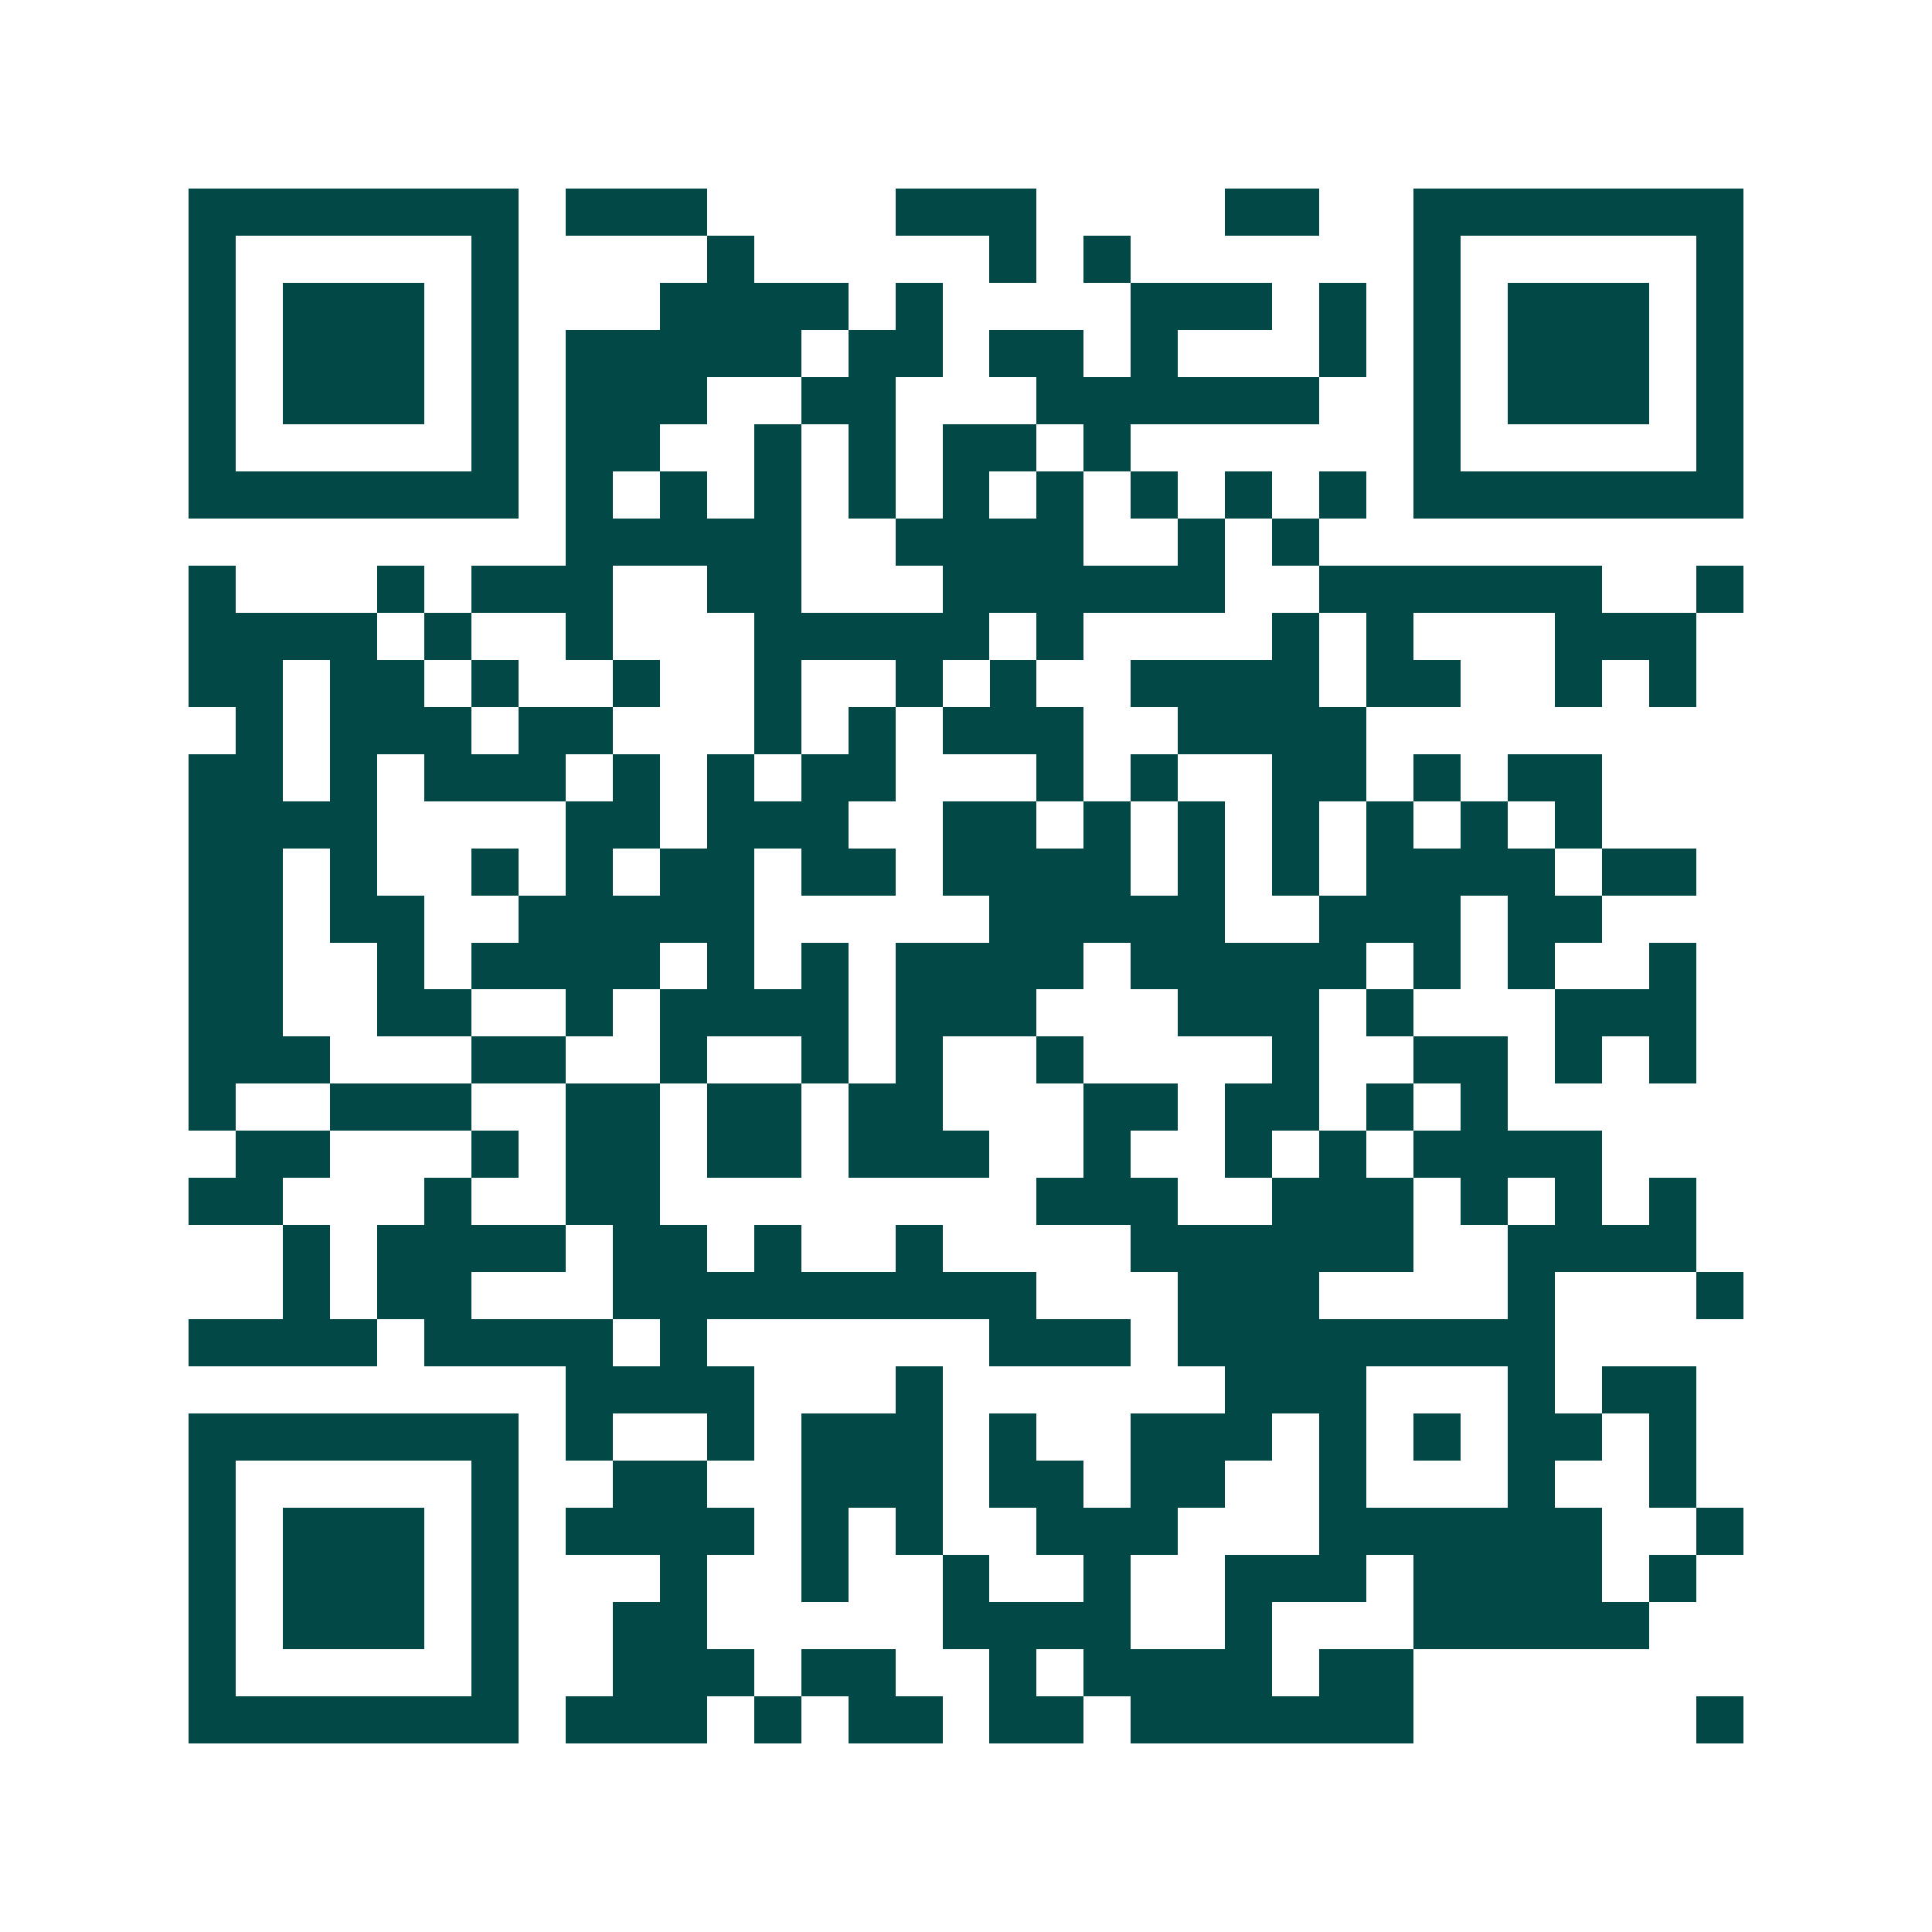 <svg xmlns="http://www.w3.org/2000/svg" width="200" height="200" viewBox="0 0 41 41" shape-rendering="crispEdges"><path fill="#ffffff" d="M0 0h41v41H0z"/><path stroke="#014847" d="M4 4.5h7m1 0h3m4 0h3m4 0h2m2 0h7M4 5.5h1m5 0h1m4 0h1m5 0h1m1 0h1m6 0h1m5 0h1M4 6.5h1m1 0h3m1 0h1m3 0h4m1 0h1m4 0h3m1 0h1m1 0h1m1 0h3m1 0h1M4 7.5h1m1 0h3m1 0h1m1 0h5m1 0h2m1 0h2m1 0h1m3 0h1m1 0h1m1 0h3m1 0h1M4 8.5h1m1 0h3m1 0h1m1 0h3m2 0h2m3 0h6m2 0h1m1 0h3m1 0h1M4 9.5h1m5 0h1m1 0h2m2 0h1m1 0h1m1 0h2m1 0h1m6 0h1m5 0h1M4 10.5h7m1 0h1m1 0h1m1 0h1m1 0h1m1 0h1m1 0h1m1 0h1m1 0h1m1 0h1m1 0h7M12 11.5h5m2 0h4m2 0h1m1 0h1M4 12.5h1m3 0h1m1 0h3m2 0h2m3 0h6m2 0h6m2 0h1M4 13.5h4m1 0h1m2 0h1m3 0h5m1 0h1m4 0h1m1 0h1m3 0h3M4 14.5h2m1 0h2m1 0h1m2 0h1m2 0h1m2 0h1m1 0h1m2 0h4m1 0h2m2 0h1m1 0h1M5 15.5h1m1 0h3m1 0h2m3 0h1m1 0h1m1 0h3m2 0h4M4 16.5h2m1 0h1m1 0h3m1 0h1m1 0h1m1 0h2m3 0h1m1 0h1m2 0h2m1 0h1m1 0h2M4 17.5h4m4 0h2m1 0h3m2 0h2m1 0h1m1 0h1m1 0h1m1 0h1m1 0h1m1 0h1M4 18.5h2m1 0h1m2 0h1m1 0h1m1 0h2m1 0h2m1 0h4m1 0h1m1 0h1m1 0h4m1 0h2M4 19.5h2m1 0h2m2 0h5m5 0h5m2 0h3m1 0h2M4 20.5h2m2 0h1m1 0h4m1 0h1m1 0h1m1 0h4m1 0h5m1 0h1m1 0h1m2 0h1M4 21.5h2m2 0h2m2 0h1m1 0h4m1 0h3m3 0h3m1 0h1m3 0h3M4 22.5h3m3 0h2m2 0h1m2 0h1m1 0h1m2 0h1m4 0h1m2 0h2m1 0h1m1 0h1M4 23.5h1m2 0h3m2 0h2m1 0h2m1 0h2m3 0h2m1 0h2m1 0h1m1 0h1M5 24.5h2m3 0h1m1 0h2m1 0h2m1 0h3m2 0h1m2 0h1m1 0h1m1 0h4M4 25.5h2m3 0h1m2 0h2m8 0h3m2 0h3m1 0h1m1 0h1m1 0h1M6 26.5h1m1 0h4m1 0h2m1 0h1m2 0h1m4 0h6m2 0h4M6 27.5h1m1 0h2m3 0h9m3 0h3m4 0h1m3 0h1M4 28.5h4m1 0h4m1 0h1m6 0h3m1 0h8M12 29.5h4m3 0h1m6 0h3m3 0h1m1 0h2M4 30.5h7m1 0h1m2 0h1m1 0h3m1 0h1m2 0h3m1 0h1m1 0h1m1 0h2m1 0h1M4 31.5h1m5 0h1m2 0h2m2 0h3m1 0h2m1 0h2m2 0h1m3 0h1m2 0h1M4 32.5h1m1 0h3m1 0h1m1 0h4m1 0h1m1 0h1m2 0h3m3 0h6m2 0h1M4 33.5h1m1 0h3m1 0h1m3 0h1m2 0h1m2 0h1m2 0h1m2 0h3m1 0h4m1 0h1M4 34.5h1m1 0h3m1 0h1m2 0h2m5 0h4m2 0h1m3 0h5M4 35.5h1m5 0h1m2 0h3m1 0h2m2 0h1m1 0h4m1 0h2M4 36.5h7m1 0h3m1 0h1m1 0h2m1 0h2m1 0h6m6 0h1"/></svg>
